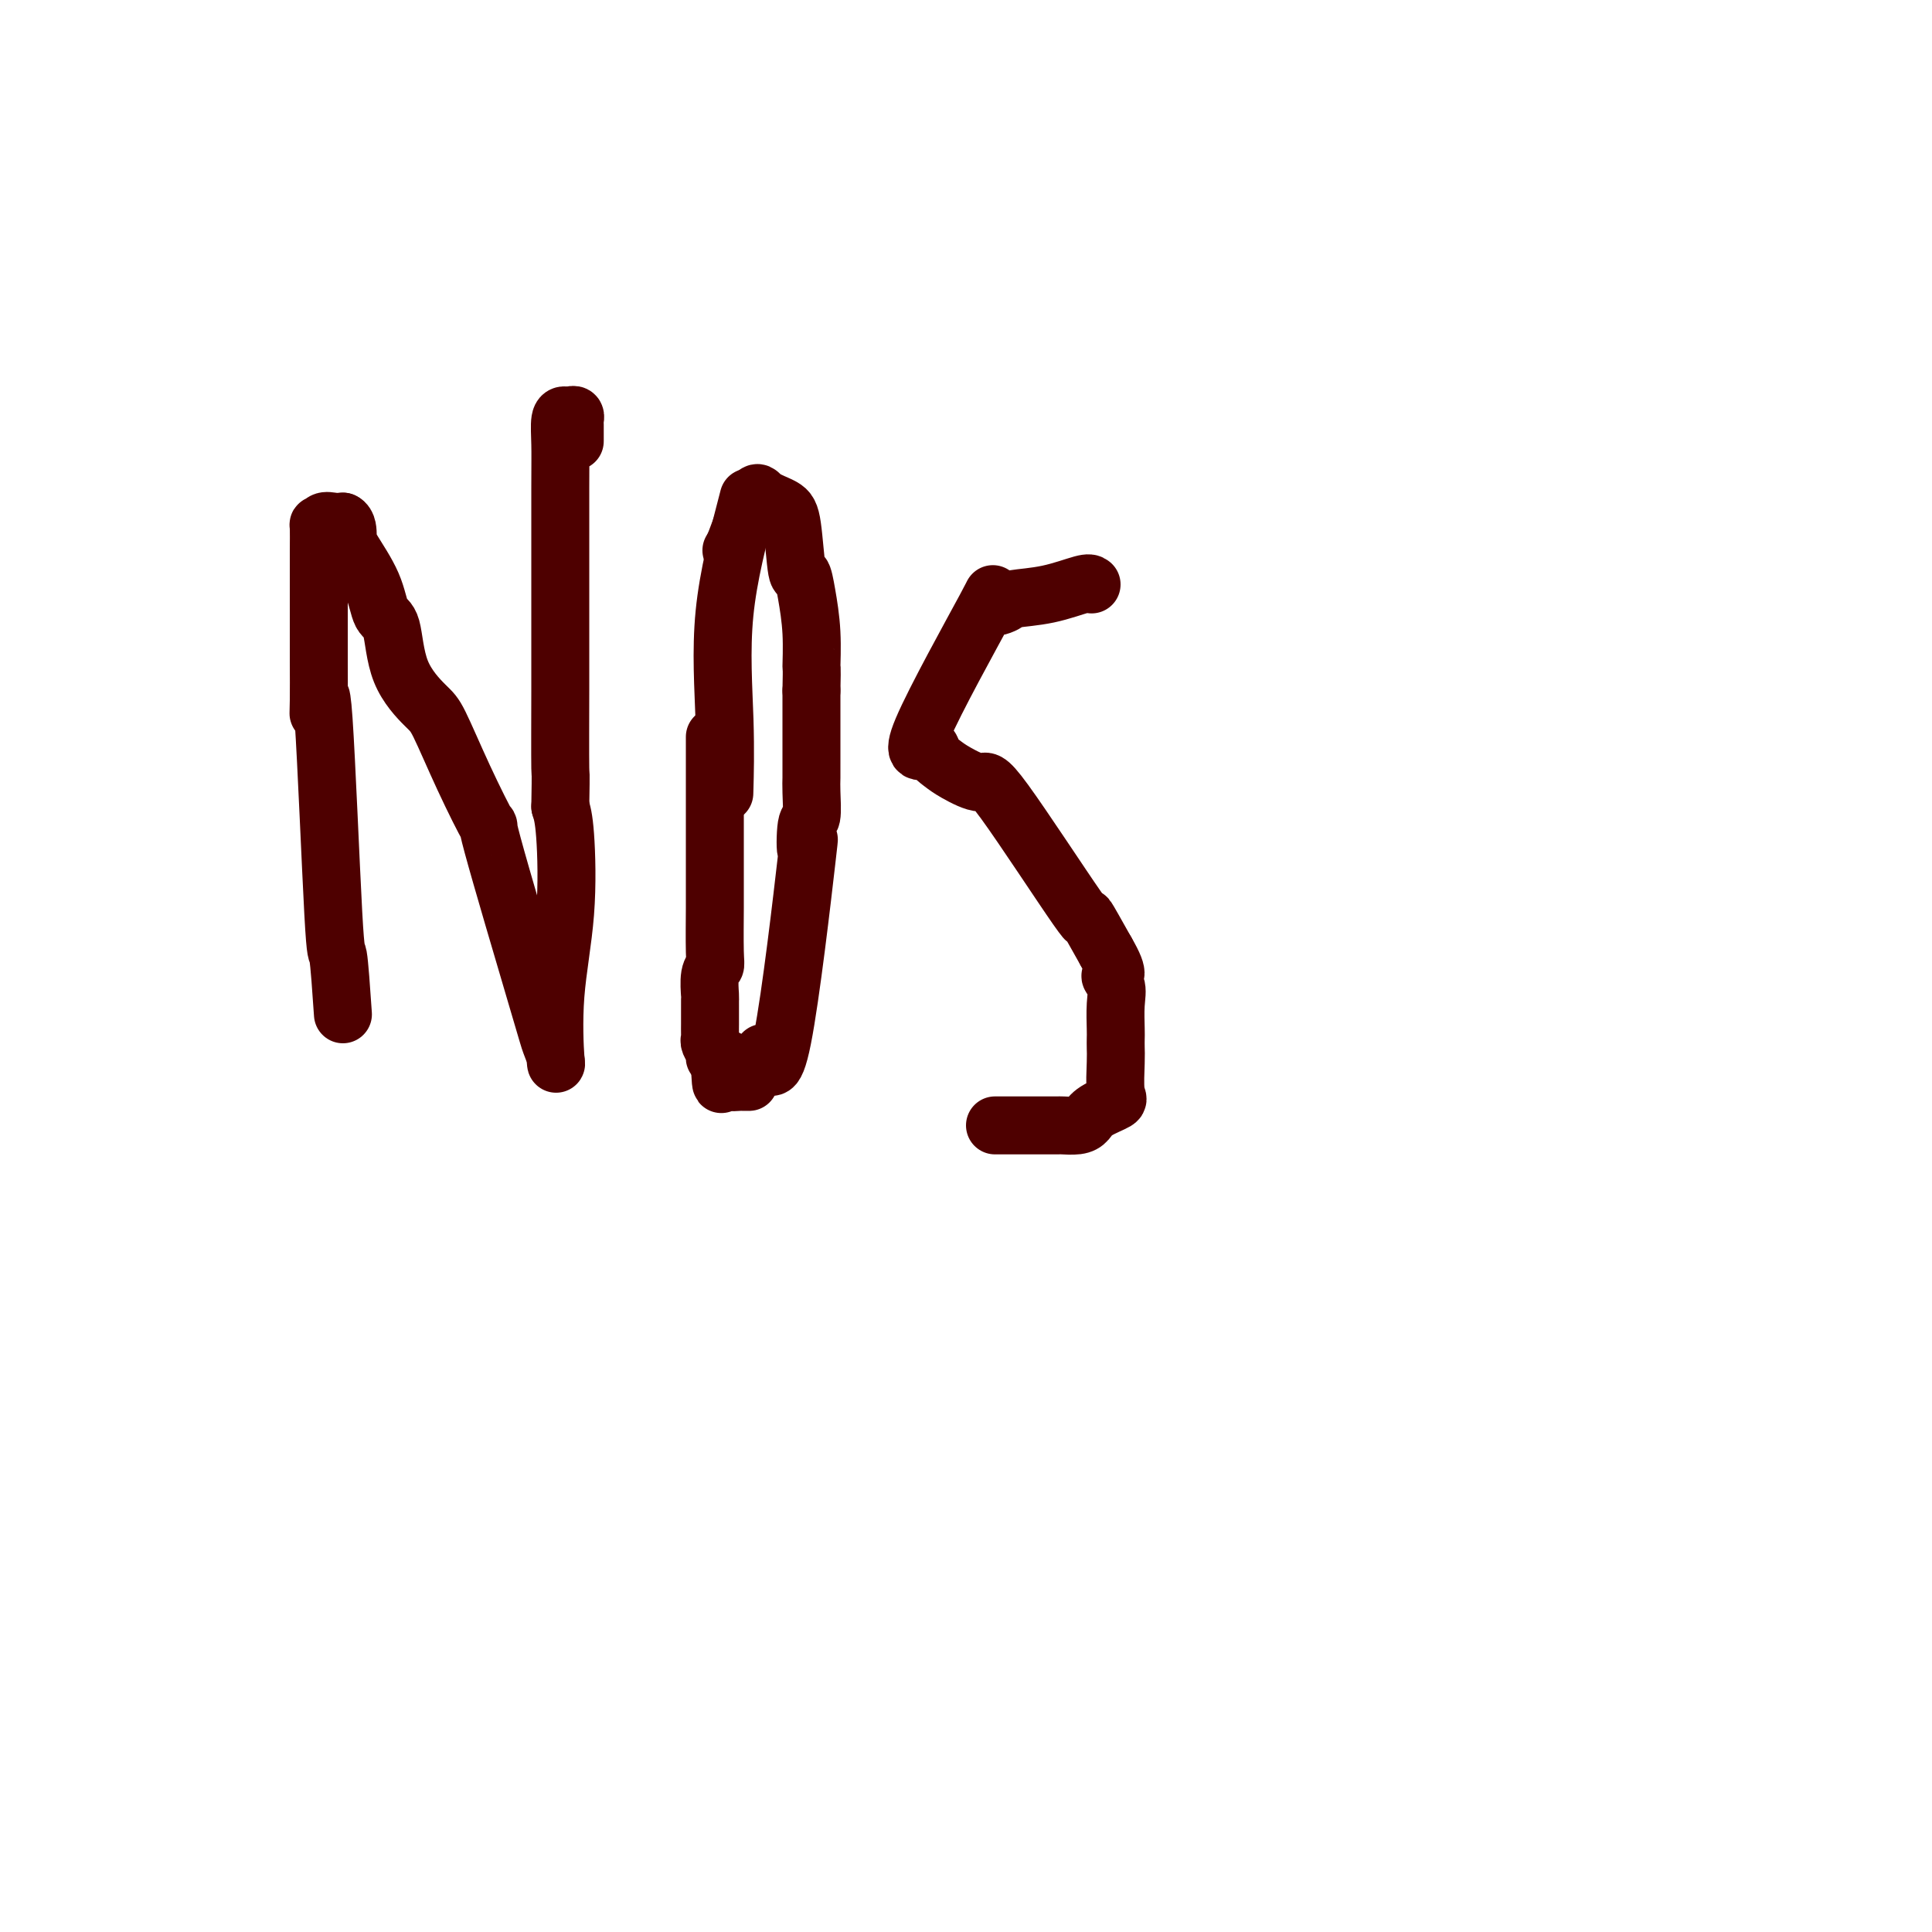 <svg viewBox='0 0 400 400' version='1.1' xmlns='http://www.w3.org/2000/svg' xmlns:xlink='http://www.w3.org/1999/xlink'><g fill='none' stroke='#4E0000' stroke-width='12' stroke-linecap='round' stroke-linejoin='round'><path d='M71,210c-0.362,-5.251 -0.724,-10.502 -1,-12c-0.276,-1.498 -0.466,0.755 -1,-9c-0.534,-9.755 -1.411,-31.520 -2,-40c-0.589,-8.480 -0.890,-3.677 -1,-2c-0.110,1.677 -0.030,0.228 0,-2c0.030,-2.228 0.008,-5.233 0,-8c-0.008,-2.767 -0.002,-5.294 0,-7c0.002,-1.706 0.001,-2.592 0,-3c-0.001,-0.408 -0.001,-0.339 0,-2c0.001,-1.661 0.002,-5.051 0,-7c-0.002,-1.949 -0.009,-2.456 0,-4c0.009,-1.544 0.033,-4.127 0,-5c-0.033,-0.873 -0.122,-0.038 0,0c0.122,0.038 0.456,-0.720 1,-1c0.544,-0.280 1.298,-0.080 2,0c0.702,0.080 1.351,0.040 2,0'/><path d='M71,108c0.998,0.432 0.992,2.011 1,3c0.008,0.989 0.030,1.389 1,3c0.970,1.611 2.890,4.435 4,7c1.110,2.565 1.412,4.873 2,6c0.588,1.127 1.463,1.075 2,3c0.537,1.925 0.734,5.828 2,9c1.266,3.172 3.599,5.613 5,7c1.401,1.387 1.871,1.719 3,4c1.129,2.281 2.918,6.511 5,11c2.082,4.489 4.456,9.236 5,10c0.544,0.764 -0.744,-2.455 1,4c1.744,6.455 6.518,22.583 9,31c2.482,8.417 2.672,9.121 3,10c0.328,0.879 0.792,1.933 1,3c0.208,1.067 0.158,2.148 0,0c-0.158,-2.148 -0.424,-7.524 0,-13c0.424,-5.476 1.537,-11.051 2,-17c0.463,-5.949 0.275,-12.271 0,-16c-0.275,-3.729 -0.638,-4.864 -1,-6'/><path d='M116,167c0.155,-9.017 0.041,-5.558 0,-8c-0.041,-2.442 -0.011,-10.784 0,-16c0.011,-5.216 0.002,-7.307 0,-10c-0.002,-2.693 0.002,-5.990 0,-12c-0.002,-6.010 -0.012,-14.735 0,-20c0.012,-5.265 0.045,-7.072 0,-9c-0.045,-1.928 -0.170,-3.977 0,-5c0.170,-1.023 0.634,-1.019 1,-1c0.366,0.019 0.634,0.055 1,0c0.366,-0.055 0.830,-0.200 1,0c0.170,0.200 0.046,0.744 0,1c-0.046,0.256 -0.012,0.223 0,1c0.012,0.777 0.004,2.365 0,3c-0.004,0.635 -0.002,0.318 0,0'/><path d='M155,103c-2.113,8.071 -4.226,16.143 -5,24c-0.774,7.857 -0.208,15.500 0,22c0.208,6.500 0.060,11.857 0,14c-0.060,2.143 -0.030,1.071 0,0'/><path d='M158,218c1.127,2.900 2.253,5.801 4,-3c1.747,-8.801 4.114,-29.303 5,-37c0.886,-7.697 0.290,-2.589 0,-2c-0.290,0.589 -0.274,-3.341 0,-5c0.274,-1.659 0.805,-1.047 1,-2c0.195,-0.953 0.052,-3.471 0,-5c-0.052,-1.529 -0.014,-2.068 0,-3c0.014,-0.932 0.004,-2.255 0,-3c-0.004,-0.745 -0.001,-0.911 0,-2c0.001,-1.089 0.000,-3.101 0,-4c-0.000,-0.899 -0.000,-0.685 0,-2c0.000,-1.315 0.000,-4.157 0,-7'/><path d='M168,143c0.142,-6.233 -0.004,-4.317 0,-5c0.004,-0.683 0.156,-3.965 0,-7c-0.156,-3.035 -0.620,-5.825 -1,-8c-0.380,-2.175 -0.676,-3.737 -1,-4c-0.324,-0.263 -0.676,0.773 -1,-1c-0.324,-1.773 -0.620,-6.356 -1,-9c-0.380,-2.644 -0.844,-3.348 -2,-4c-1.156,-0.652 -3.004,-1.253 -4,-2c-0.996,-0.747 -1.142,-1.642 -2,0c-0.858,1.642 -2.429,5.821 -4,10'/><path d='M152,113c-1.000,1.667 -0.500,0.833 0,0'/><path d='M148,153c0.000,-0.509 0.000,-1.017 0,1c-0.000,2.017 -0.000,6.560 0,10c0.000,3.440 0.000,5.778 0,7c-0.000,1.222 -0.000,1.329 0,2c0.000,0.671 0.000,1.906 0,3c-0.000,1.094 -0.000,2.047 0,3c0.000,0.953 0.001,1.904 0,3c-0.001,1.096 -0.004,2.336 0,3c0.004,0.664 0.015,0.753 0,3c-0.015,2.247 -0.057,6.652 0,9c0.057,2.348 0.211,2.640 0,3c-0.211,0.360 -0.789,0.790 -1,2c-0.211,1.210 -0.057,3.202 0,4c0.057,0.798 0.015,0.403 0,1c-0.015,0.597 -0.004,2.188 0,3c0.004,0.812 -0.000,0.847 0,1c0.000,0.153 0.004,0.426 0,1c-0.004,0.574 -0.016,1.450 0,2c0.016,0.550 0.060,0.774 0,1c-0.060,0.226 -0.222,0.452 0,1c0.222,0.548 0.829,1.417 1,2c0.171,0.583 -0.094,0.881 0,1c0.094,0.119 0.547,0.060 1,0'/><path d='M149,219c0.313,10.348 0.594,3.218 1,1c0.406,-2.218 0.936,0.478 1,2c0.064,1.522 -0.337,1.872 0,2c0.337,0.128 1.411,0.034 2,0c0.589,-0.034 0.694,-0.009 1,0c0.306,0.009 0.813,0.002 1,0c0.187,-0.002 0.053,-0.001 0,0c-0.053,0.001 -0.027,0.000 0,0'/><path d='M226,121c-0.257,-0.201 -0.513,-0.402 -2,0c-1.487,0.402 -4.203,1.408 -7,2c-2.797,0.592 -5.675,0.771 -7,1c-1.325,0.229 -1.097,0.508 -2,1c-0.903,0.492 -2.937,1.195 -3,0c-0.063,-1.195 1.845,-4.290 -1,1c-2.845,5.290 -10.444,18.963 -13,25c-2.556,6.037 -0.068,4.436 1,4c1.068,-0.436 0.717,0.293 1,1c0.283,0.707 1.199,1.392 2,2c0.801,0.608 1.486,1.138 3,2c1.514,0.862 3.856,2.057 5,2c1.144,-0.057 1.090,-1.366 5,4c3.910,5.366 11.783,17.406 15,22c3.217,4.594 1.776,1.741 2,2c0.224,0.259 2.112,3.629 4,7'/><path d='M229,197c3.415,5.852 1.451,4.982 1,5c-0.451,0.018 0.611,0.925 1,2c0.389,1.075 0.104,2.318 0,4c-0.104,1.682 -0.029,3.803 0,5c0.029,1.197 0.011,1.472 0,2c-0.011,0.528 -0.016,1.310 0,2c0.016,0.690 0.054,1.288 0,3c-0.054,1.712 -0.201,4.540 0,6c0.201,1.460 0.751,1.554 0,2c-0.751,0.446 -2.801,1.244 -4,2c-1.199,0.756 -1.546,1.471 -2,2c-0.454,0.529 -1.014,0.874 -2,1c-0.986,0.126 -2.398,0.034 -3,0c-0.602,-0.034 -0.395,-0.009 -1,0c-0.605,0.009 -2.022,0.002 -3,0c-0.978,-0.002 -1.516,-0.001 -2,0c-0.484,0.001 -0.913,0.000 -2,0c-1.087,-0.000 -2.831,-0.000 -4,0c-1.169,0.000 -1.763,0.000 -2,0c-0.237,-0.000 -0.119,-0.000 0,0'/></g>
</svg>